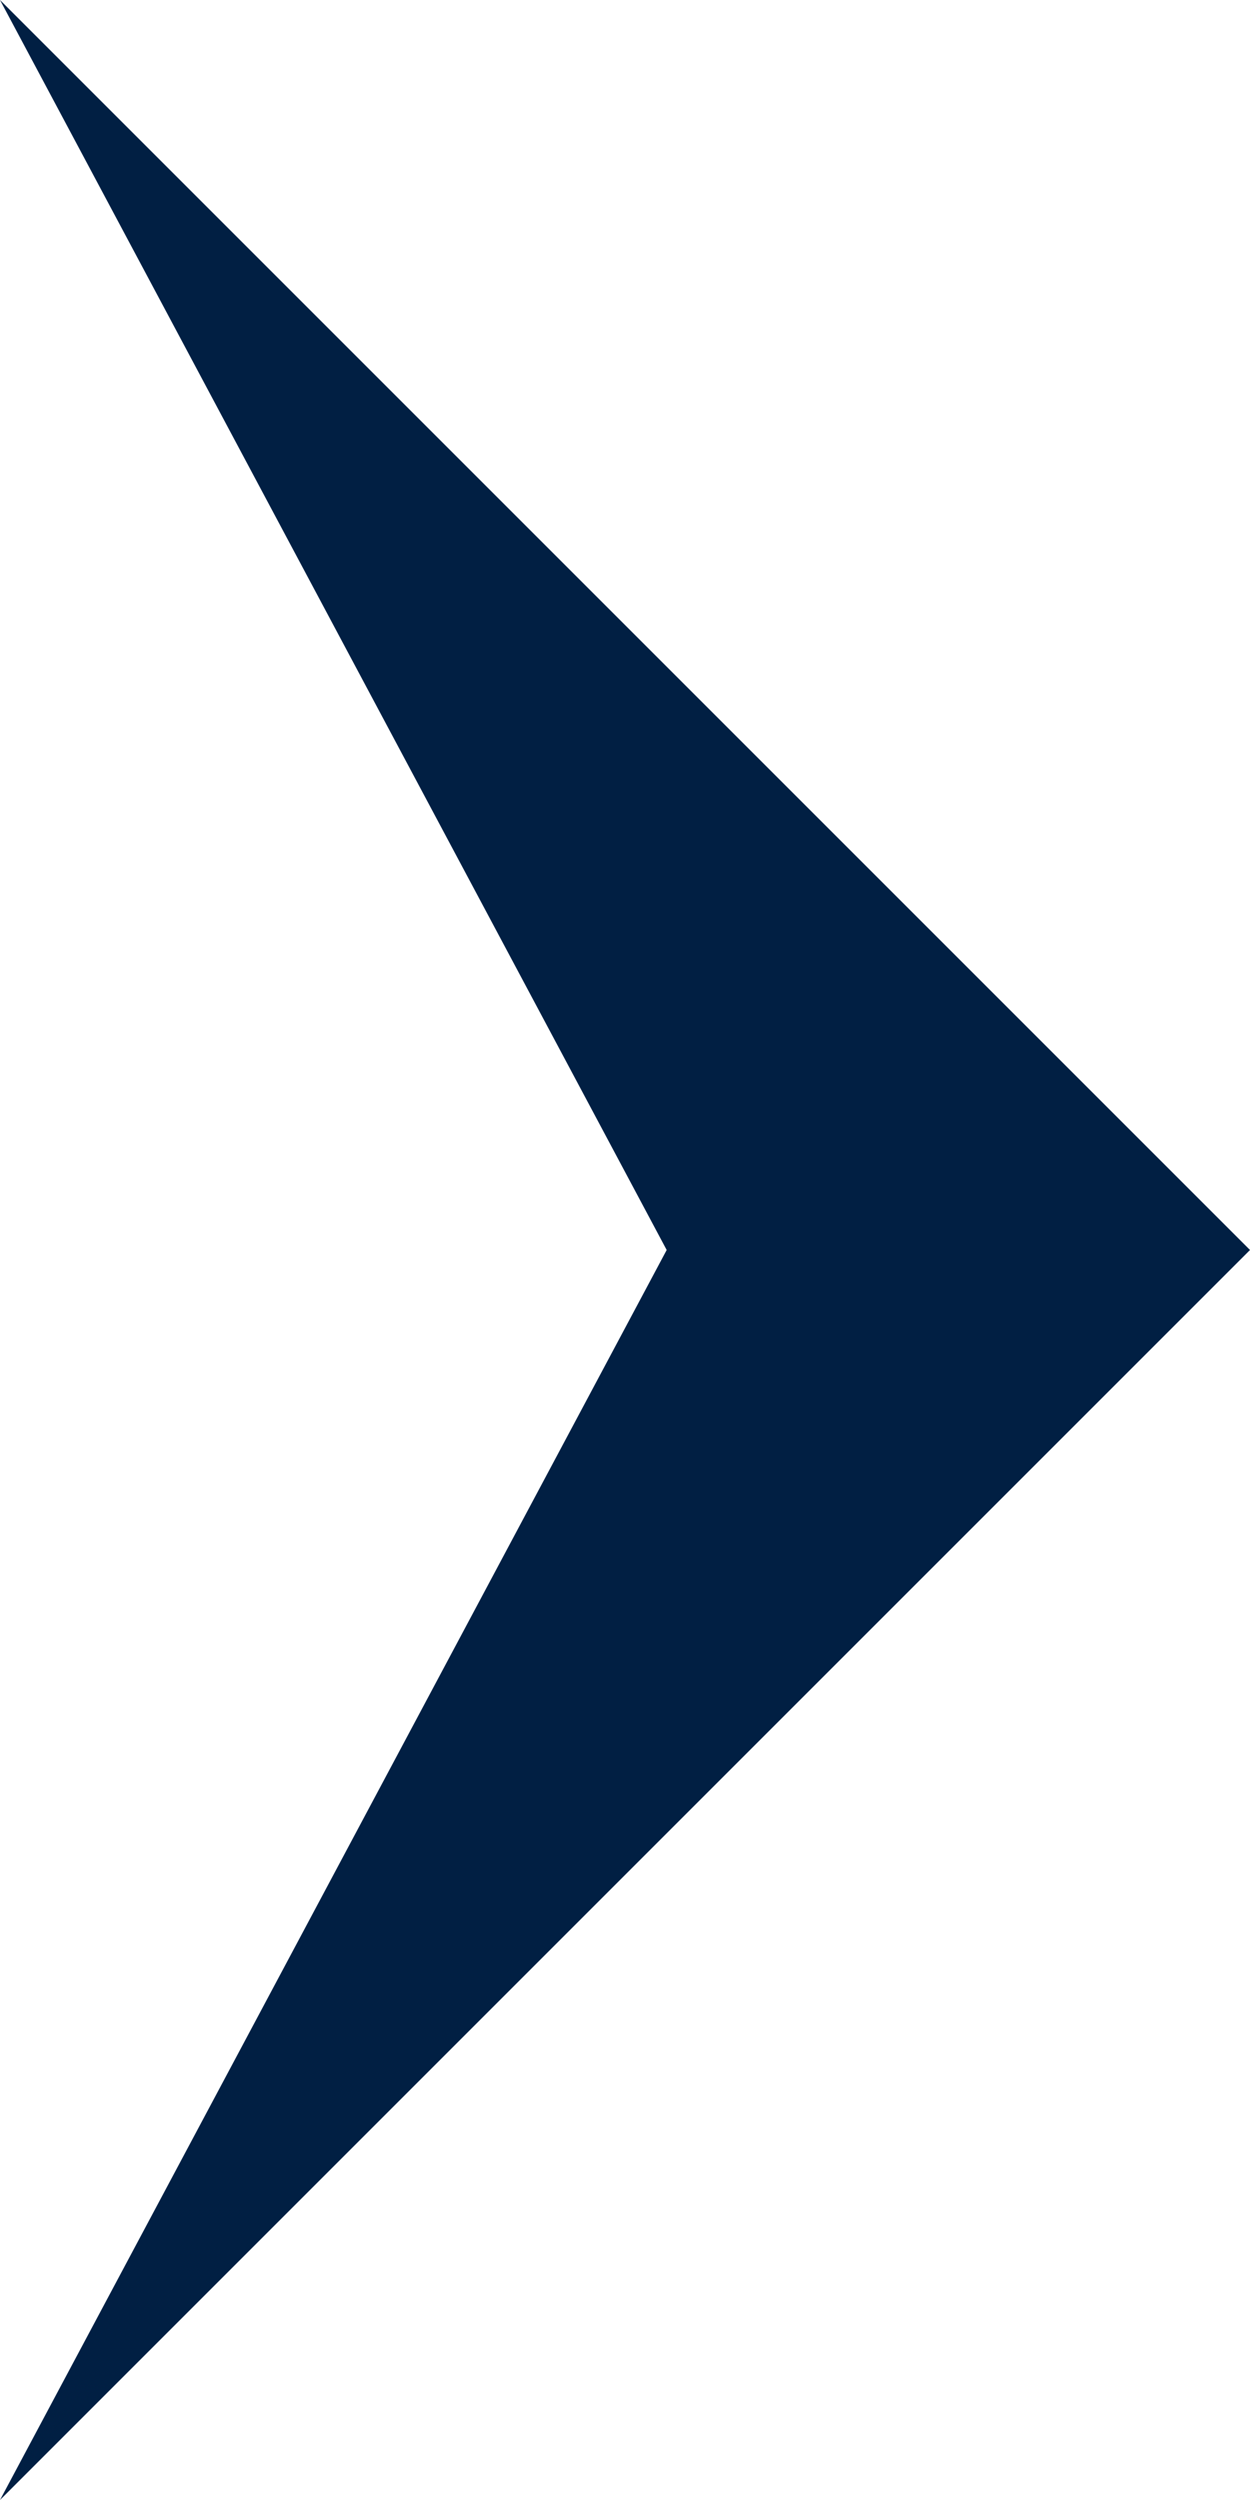 <svg xmlns="http://www.w3.org/2000/svg" width="13.646" height="27.291" viewBox="0 0 13.646 27.291">
  <path id="path" d="M13.646,0,0,13.646,13.646,6.368l13.646,7.278Z" transform="translate(13.646) rotate(90)" fill="#011f43" fill-rule="evenodd"/>
</svg>
